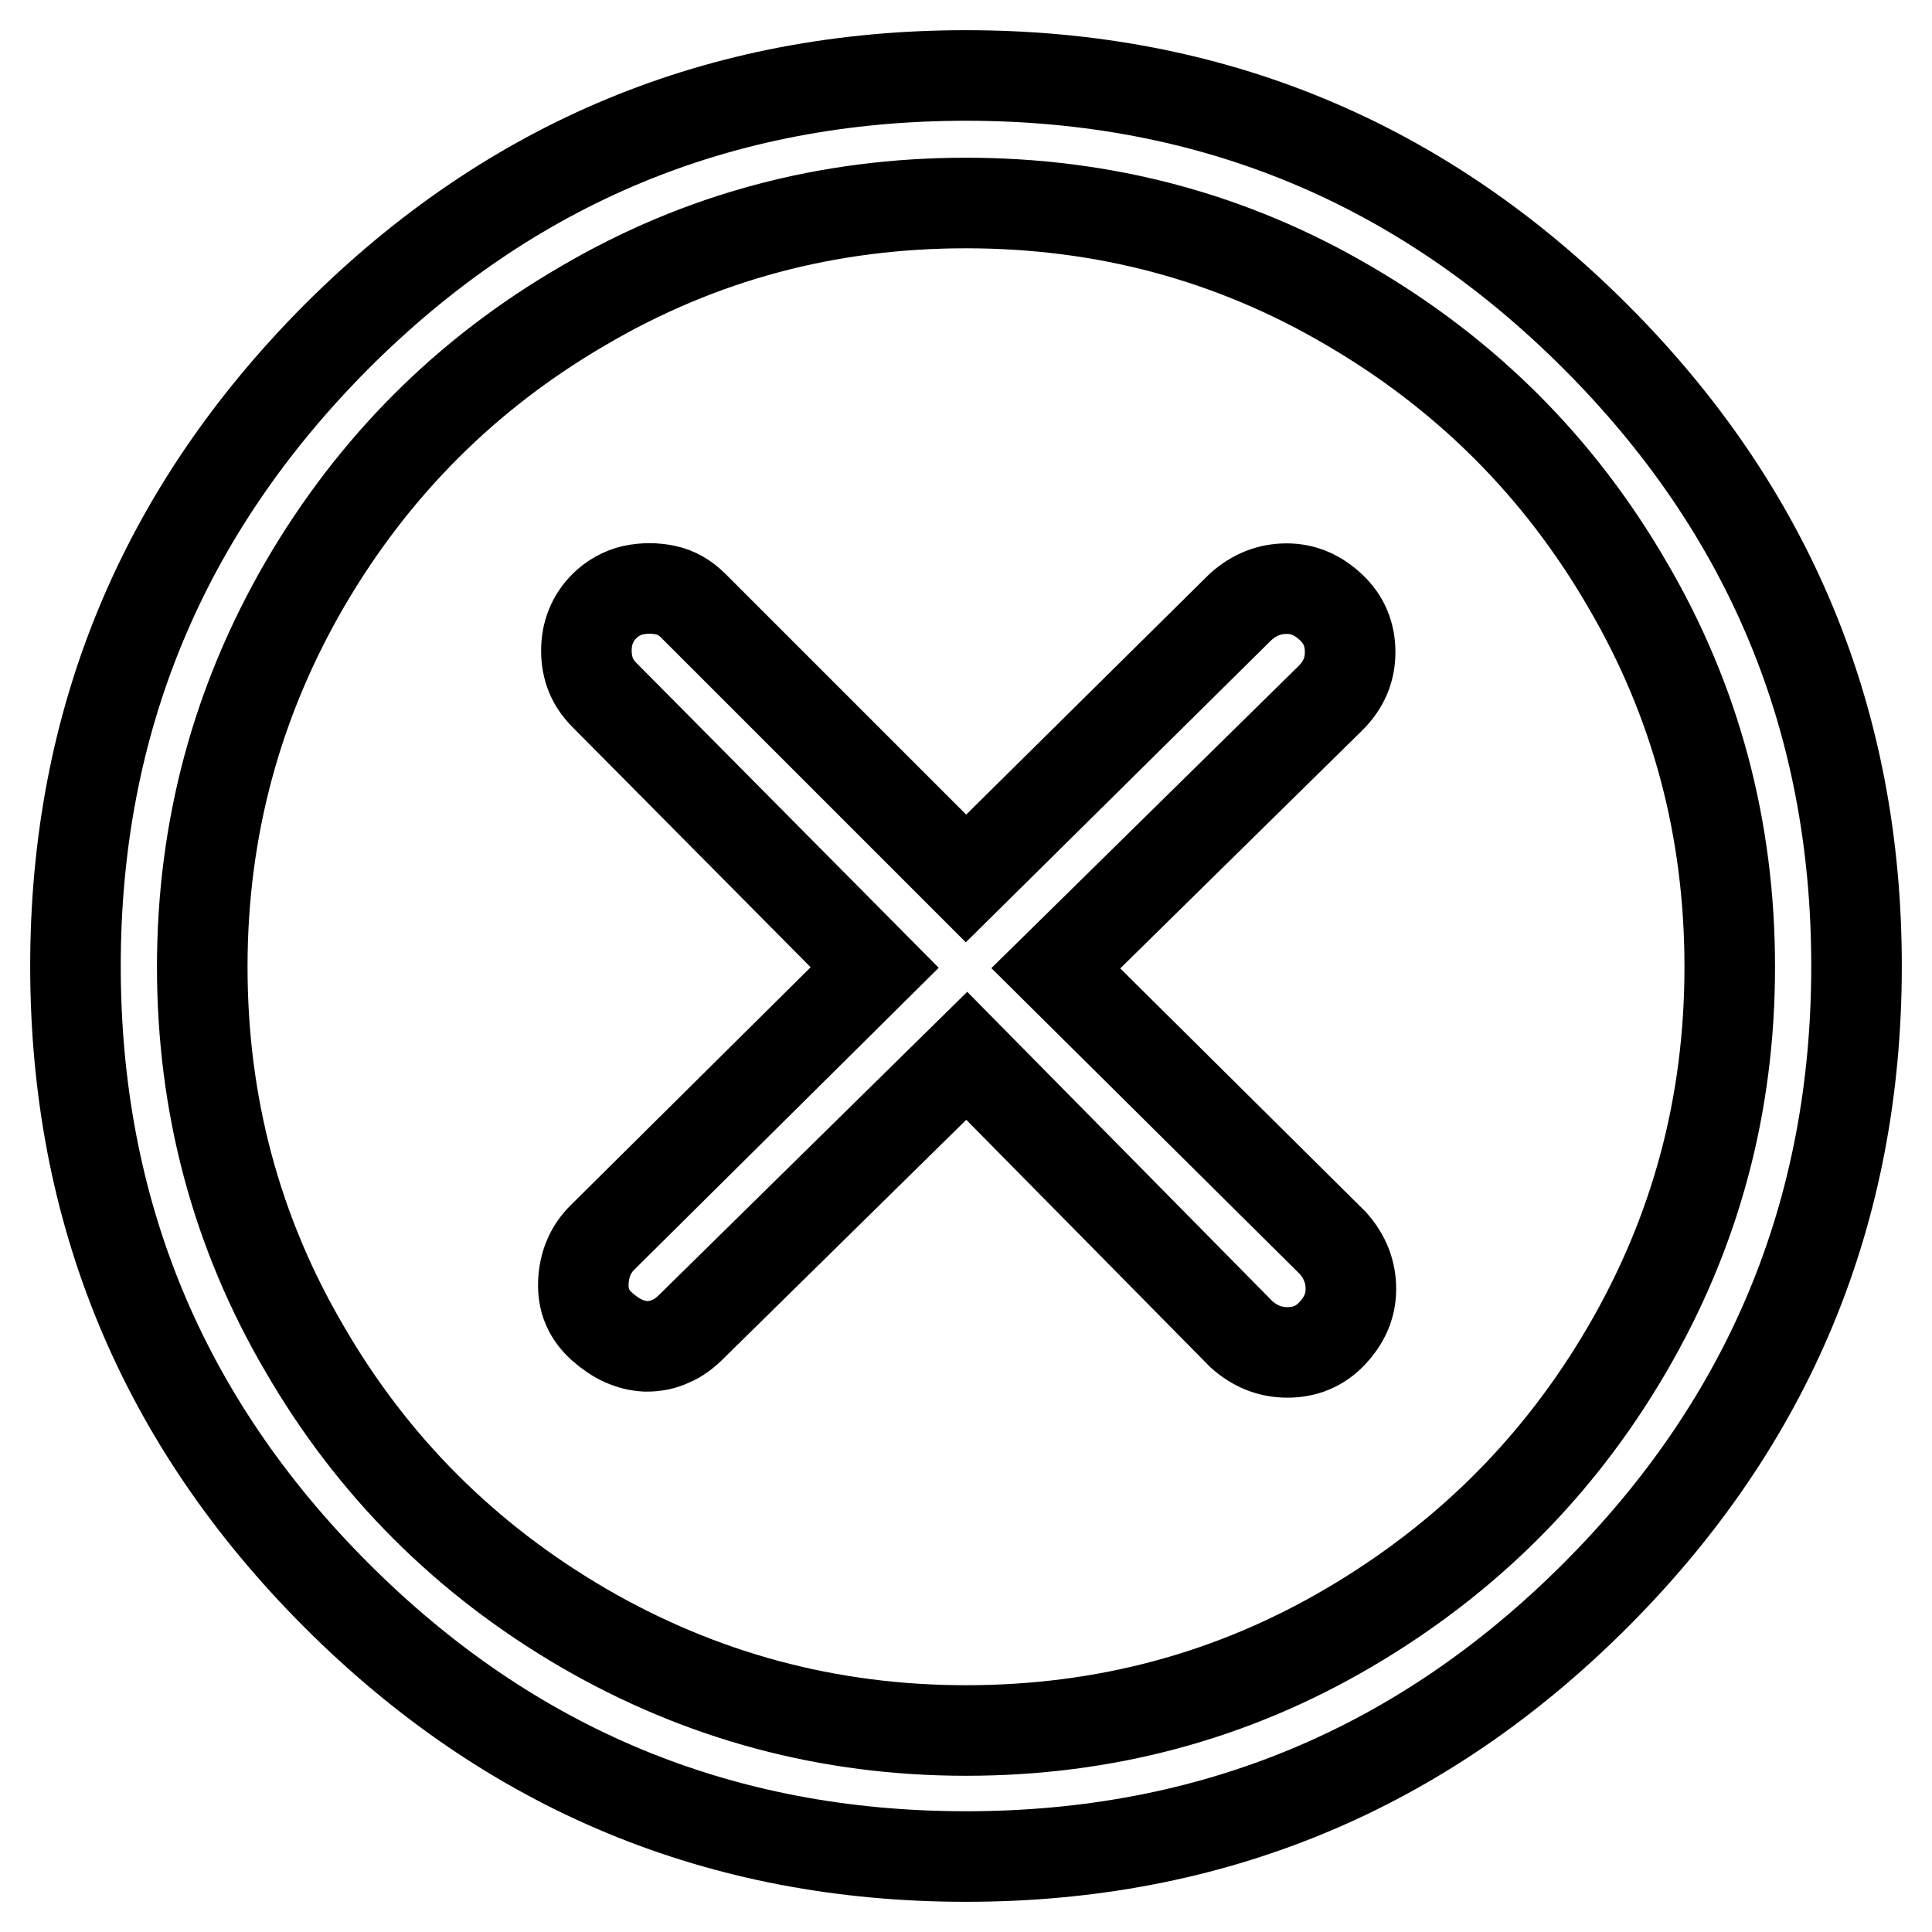 <?xml version="1.0" encoding="utf-8"?>
<!-- Svg Vector Icons : http://www.onlinewebfonts.com/icon -->
<!DOCTYPE svg PUBLIC "-//W3C//DTD SVG 1.1//EN" "http://www.w3.org/Graphics/SVG/1.1/DTD/svg11.dtd">
<svg version="1.1" xmlns="http://www.w3.org/2000/svg" xmlns:xlink="http://www.w3.org/1999/xlink" x="0px" y="0px" viewBox="0 0 256 256" enable-background="new 0 0 256 256" xml:space="preserve">
<g> <path stroke-width="12" fill-opacity="0" stroke="#000000"  d="M128,246c-32.5,0-60.3-11.5-83.4-34.6C21.5,188.3,10,160.5,10,128c0-32.5,11.6-60.3,34.6-83.4 C67.7,21.5,95.5,10,128,10s60.3,11.5,83.4,34.6C234.5,67.7,246,95.5,246,128c0,32.5-11.5,60.3-34.6,83.4 C188.3,234.5,160.5,246,128,246z M128,26.9c-18.3,0-35.2,4.5-50.7,13.6c-15.5,9-27.8,21.3-36.9,36.9c-9,15.5-13.6,32.4-13.6,50.7 c0,18.3,4.5,35.2,13.6,50.7c9,15.5,21.3,27.8,36.9,36.9c15.5,9,32.4,13.6,50.7,13.6c18.3,0,35.2-4.5,50.7-13.6s27.8-21.3,36.9-36.9 s13.6-32.4,13.6-50.7c0-18.3-4.5-35.2-13.6-50.7c-9-15.5-21.3-27.8-36.9-36.9C163.2,31.4,146.3,26.9,128,26.9z M139.9,128.3 l36.4-35.8c1.8-1.8,2.6-3.8,2.6-6.1c0-2.3-0.8-4.3-2.5-5.9s-3.6-2.5-5.9-2.5c-2.3,0-4.3,0.8-6.1,2.4L128,116.4L91.9,80.3 c-1.1-1.1-2.3-1.8-3.7-2.1s-2.9-0.3-4.3,0s-2.8,1.1-3.8,2.1c-1.6,1.6-2.4,3.6-2.4,5.9c0,2.4,0.8,4.3,2.4,5.9l35.8,36.1l-36.1,35.8 c-1.6,1.6-2.4,3.6-2.5,5.9c-0.1,2.4,0.7,4.3,2.5,5.9c1.8,1.6,3.7,2.5,5.8,2.6c1.2,0,2.3-0.2,3.3-0.7c1-0.4,1.9-1.1,2.8-2l36.4-35.8 l36.4,36.9c1.8,1.6,3.8,2.4,6.1,2.4c2.3,0,4.3-0.8,5.9-2.5s2.5-3.6,2.5-5.9c0-2.3-0.8-4.3-2.4-6.1L139.9,128.3z"/></g>
</svg>